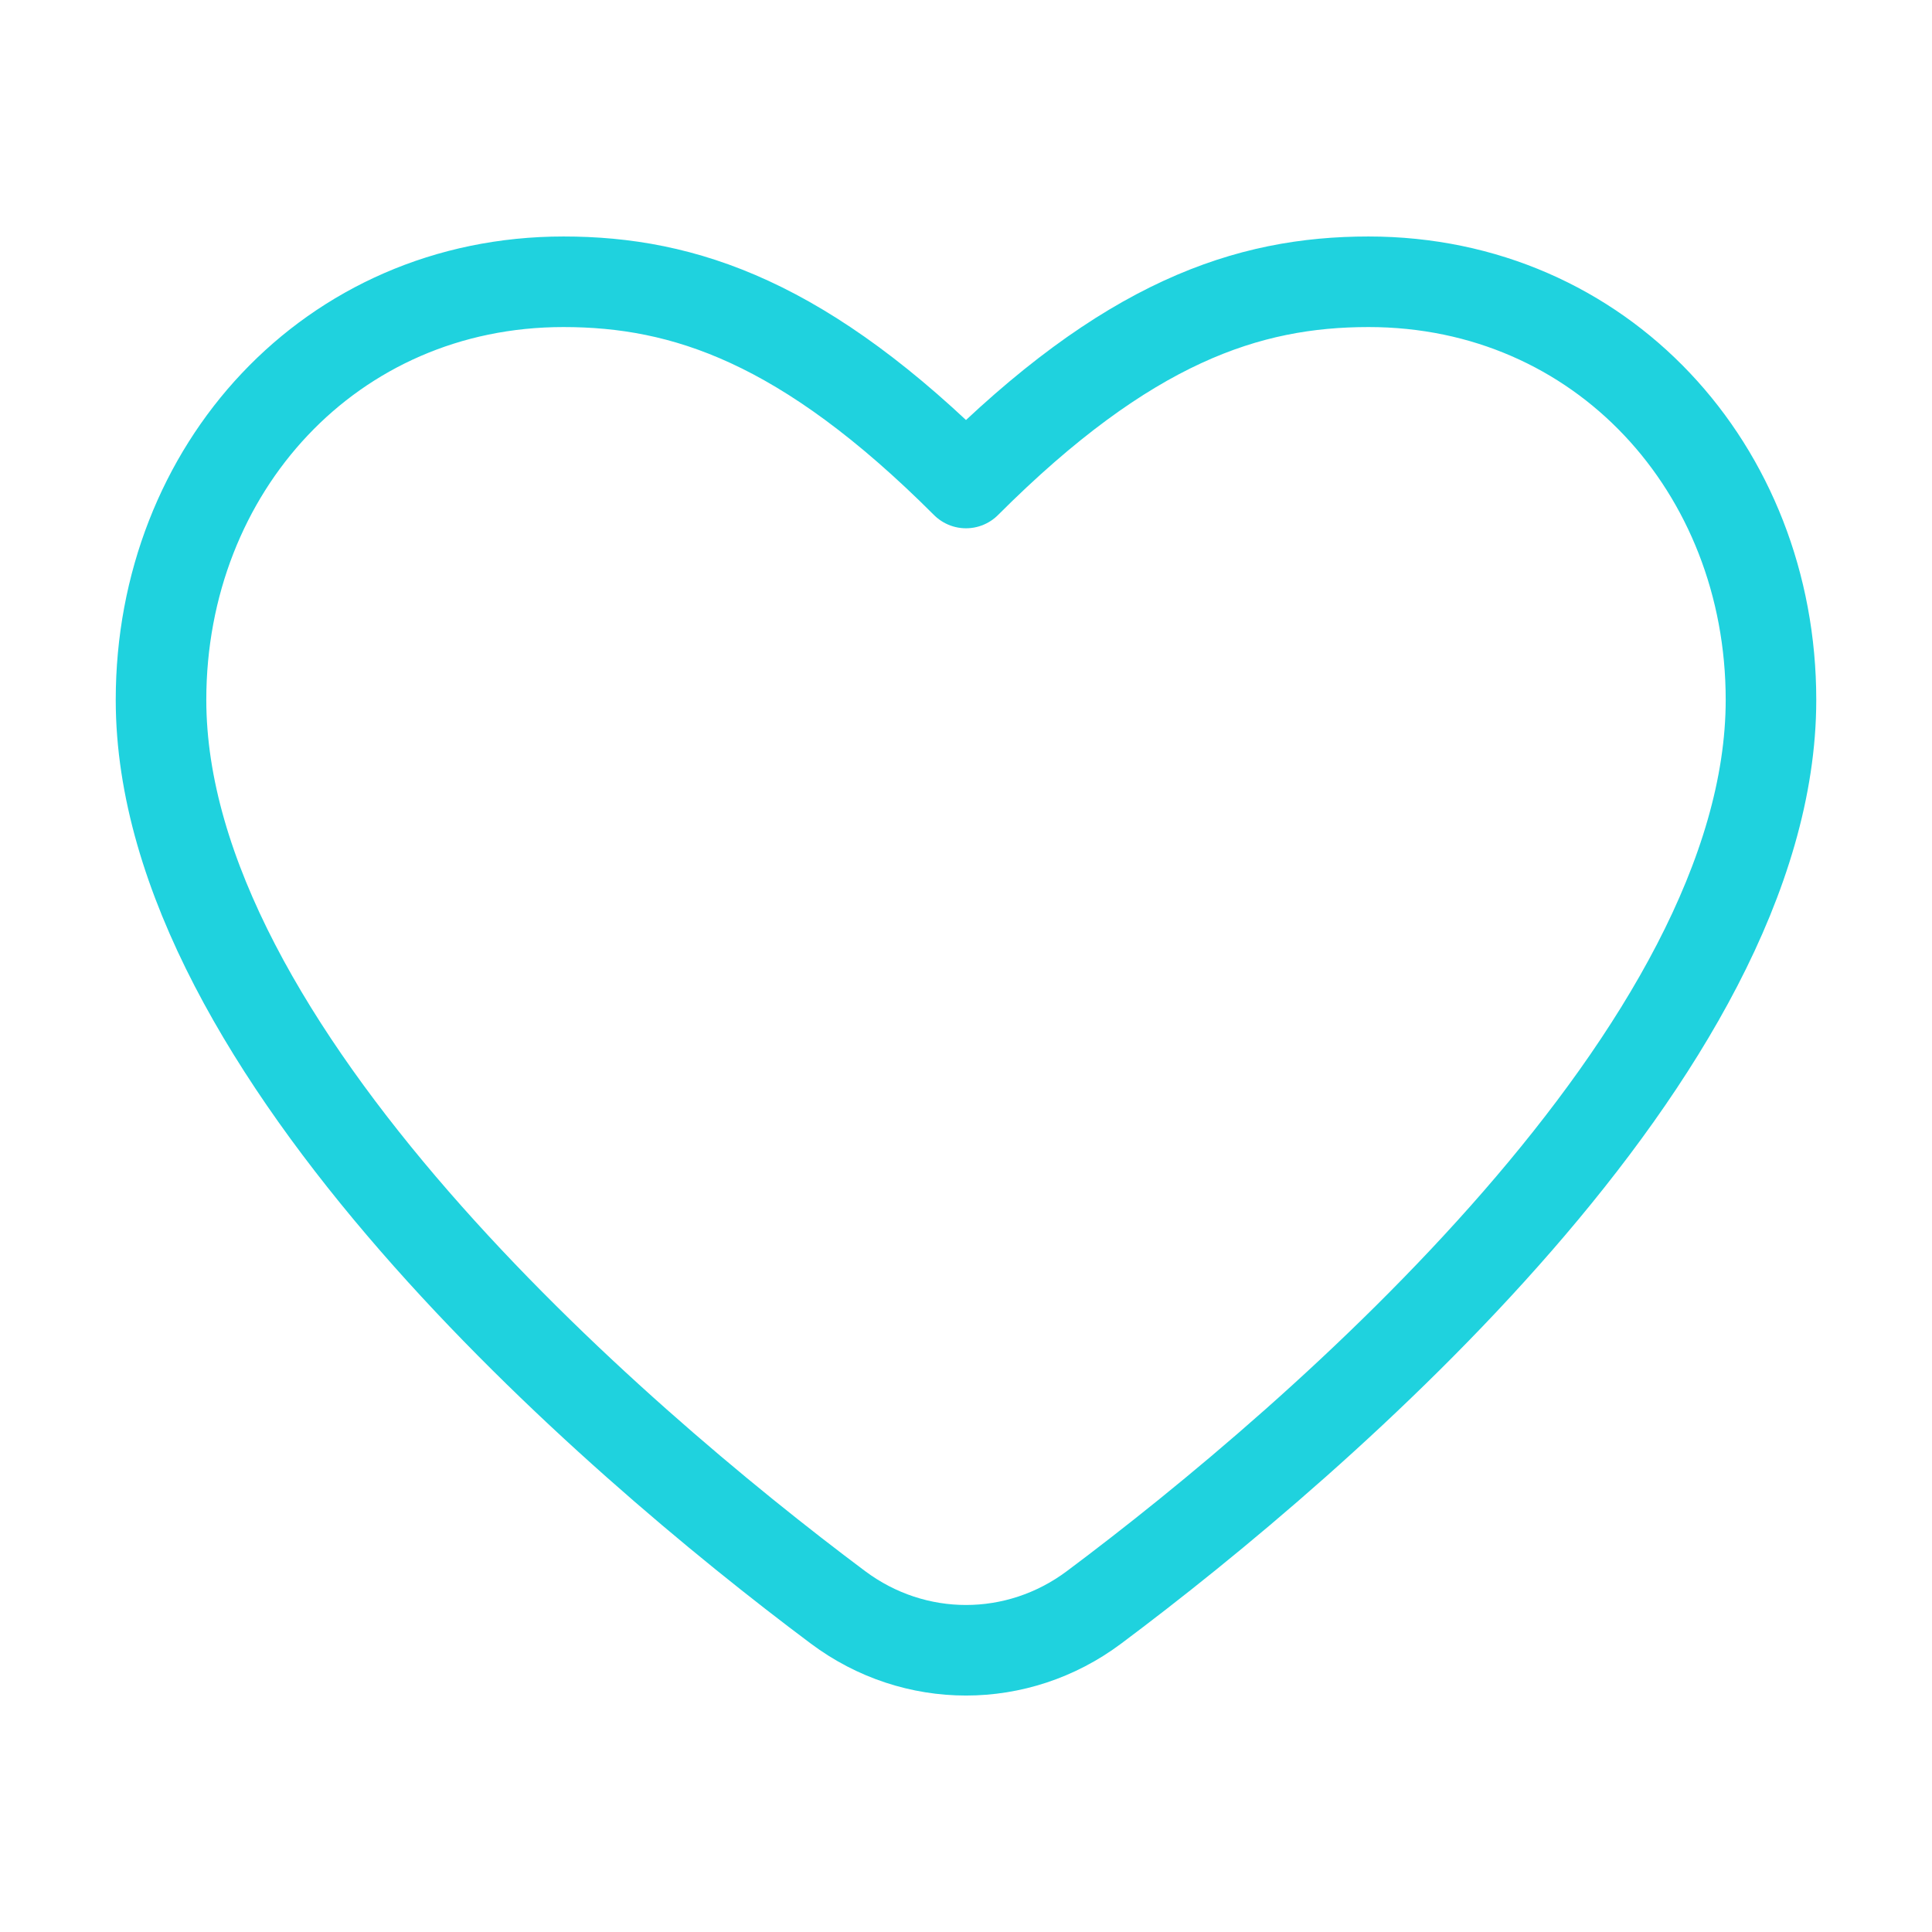<?xml version="1.0" encoding="UTF-8"?>
<svg xmlns="http://www.w3.org/2000/svg" width="32" height="32" viewBox="0 0 32 32" fill="none">
  <path d="M13.881 26.624C10.119 23.811 2.667 17.38 2.667 11.592C2.667 7.767 5.474 4.667 9.333 4.667C11.333 4.667 13.333 5.333 16 8C18.667 5.333 20.667 4.667 22.667 4.667C26.526 4.667 29.333 7.767 29.333 11.592C29.333 17.38 21.881 23.811 18.119 26.624C16.853 27.57 15.147 27.57 13.881 26.624Z" stroke="#1FD2DE" stroke-width="1.5" stroke-linecap="round" stroke-linejoin="round"></path>
</svg>
